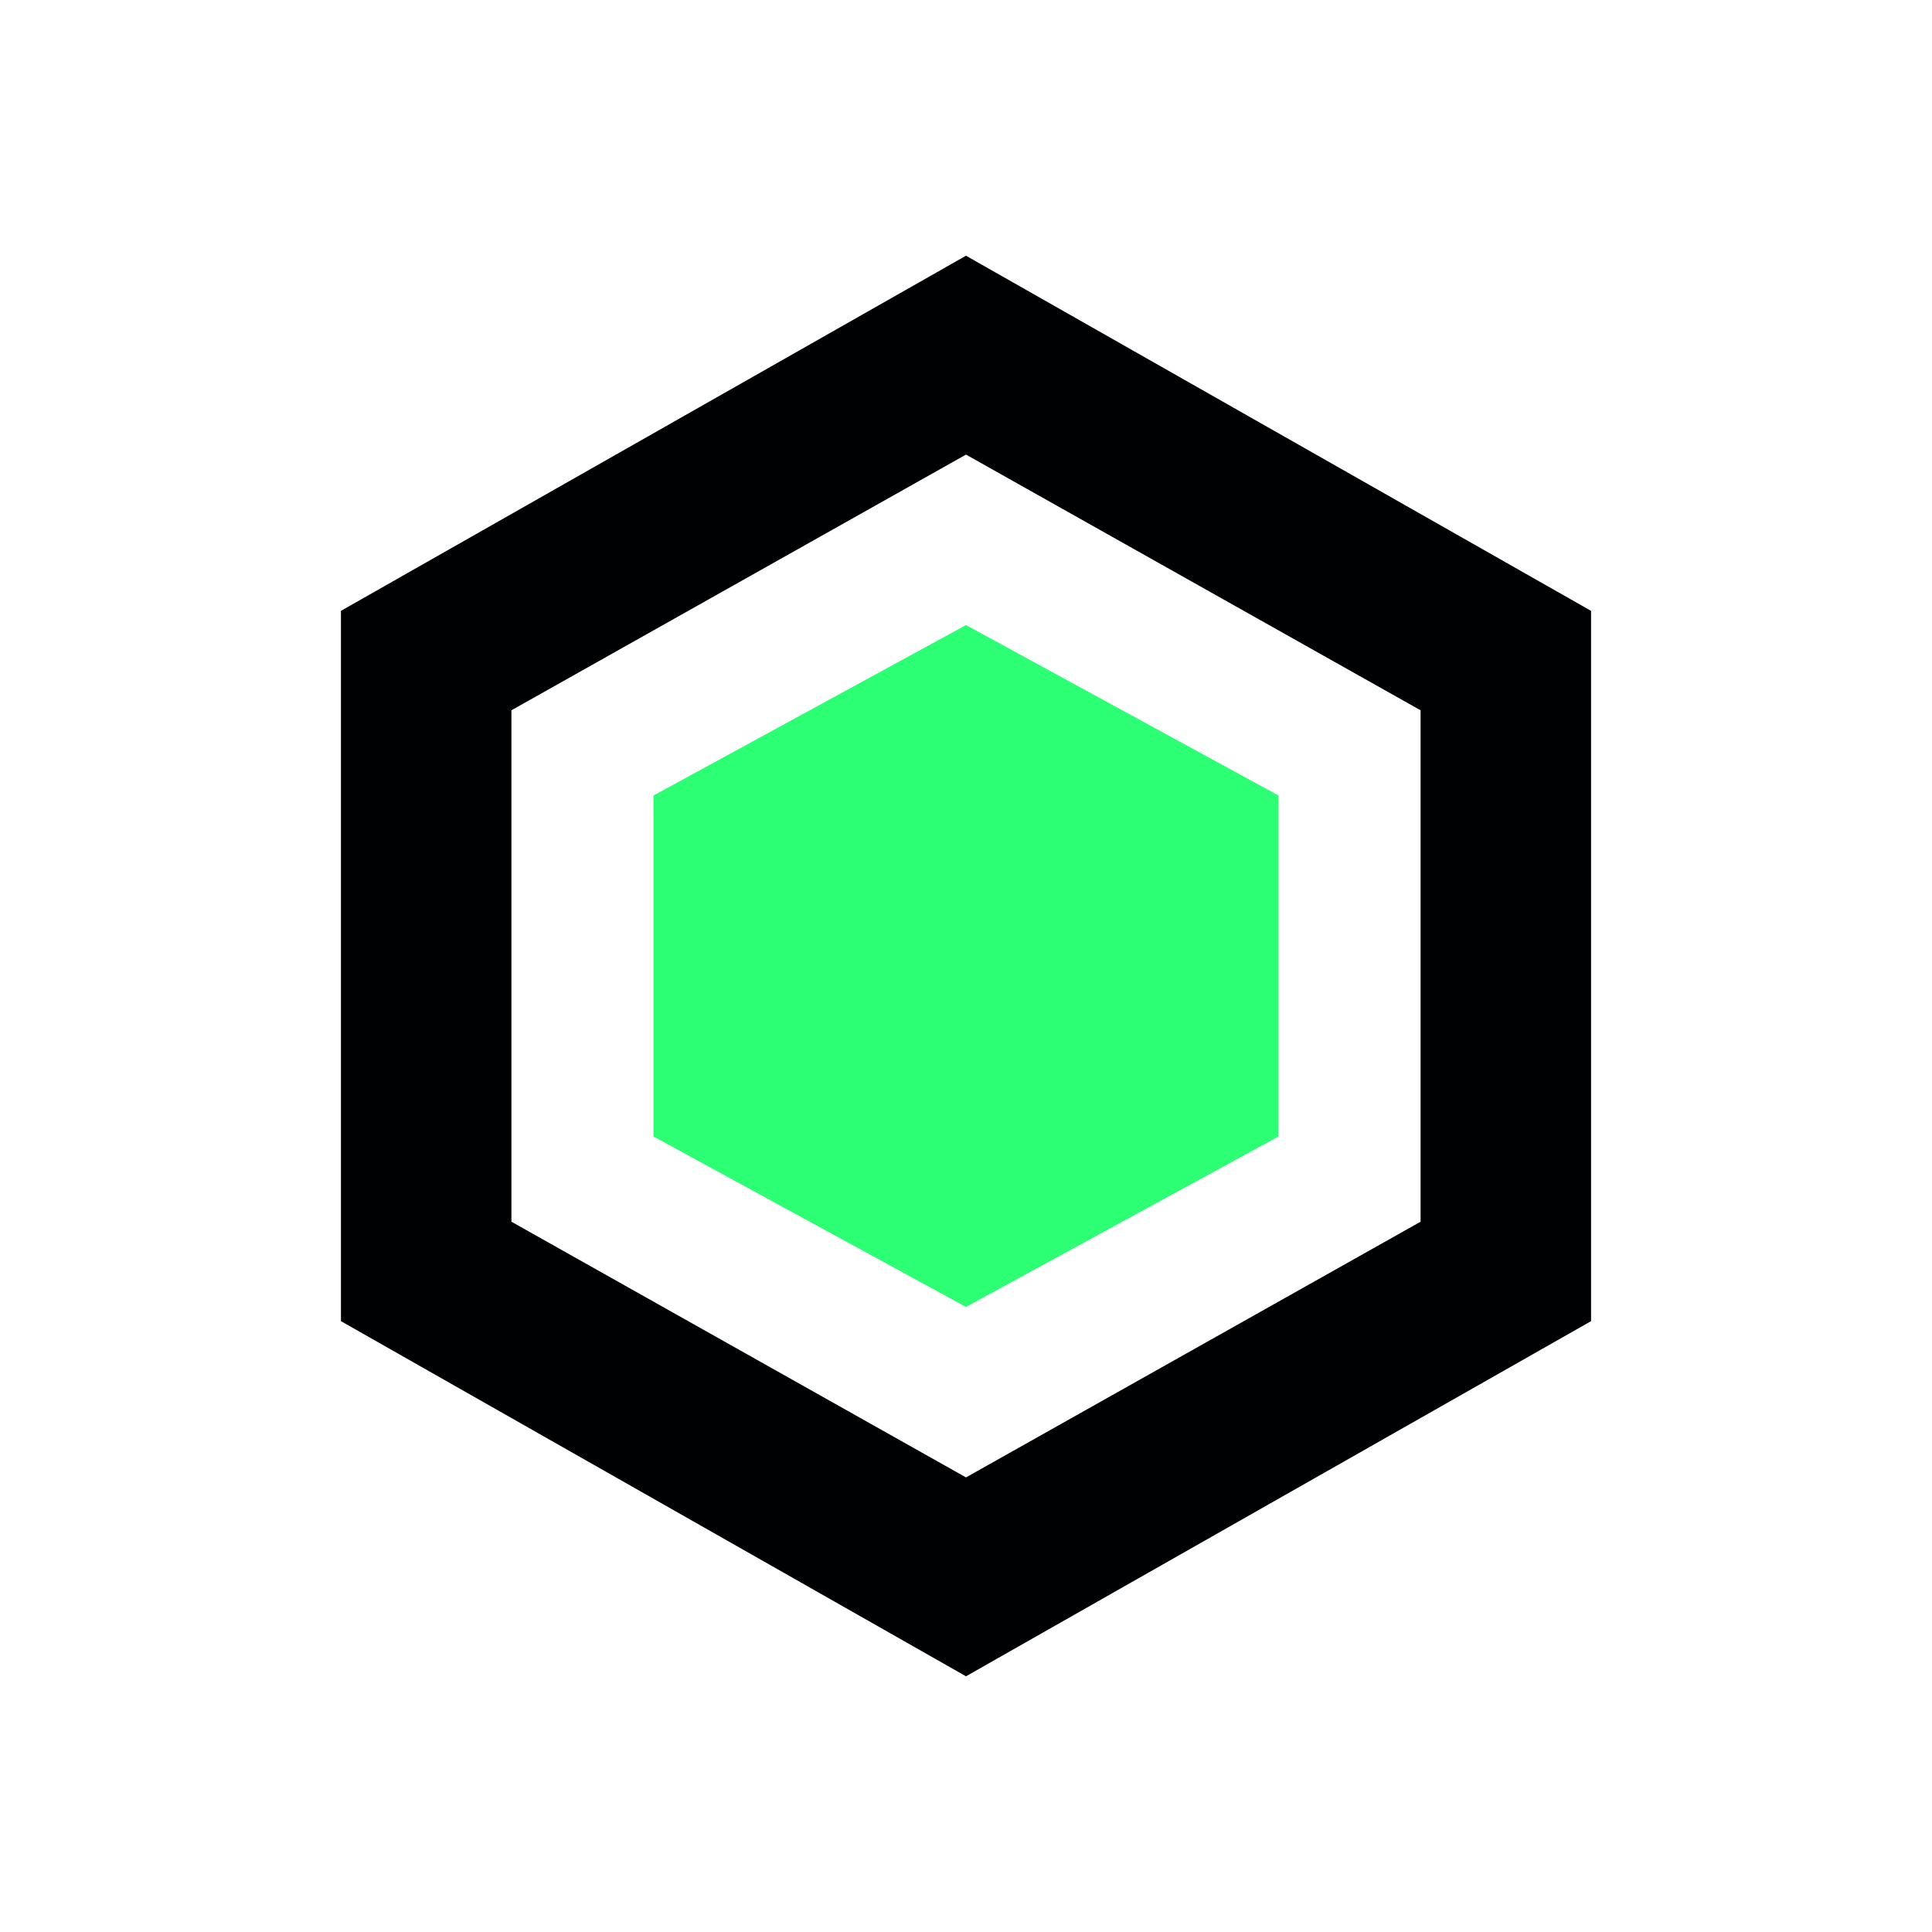 <svg width="68" height="68" viewBox="0 0 68 68" fill="none" xmlns="http://www.w3.org/2000/svg"><path d="M45 40V28l-11-6-11 6v12l11 6 11-6z" fill="#2CFF73"/><path fill-rule="evenodd" clip-rule="evenodd" d="M56 21.5v25L34 59 12 46.5v-25L34 9l22 12.5zM50 25v18l-16 9-16-9V25l16-9 16 9z" fill="#000102"/></svg>